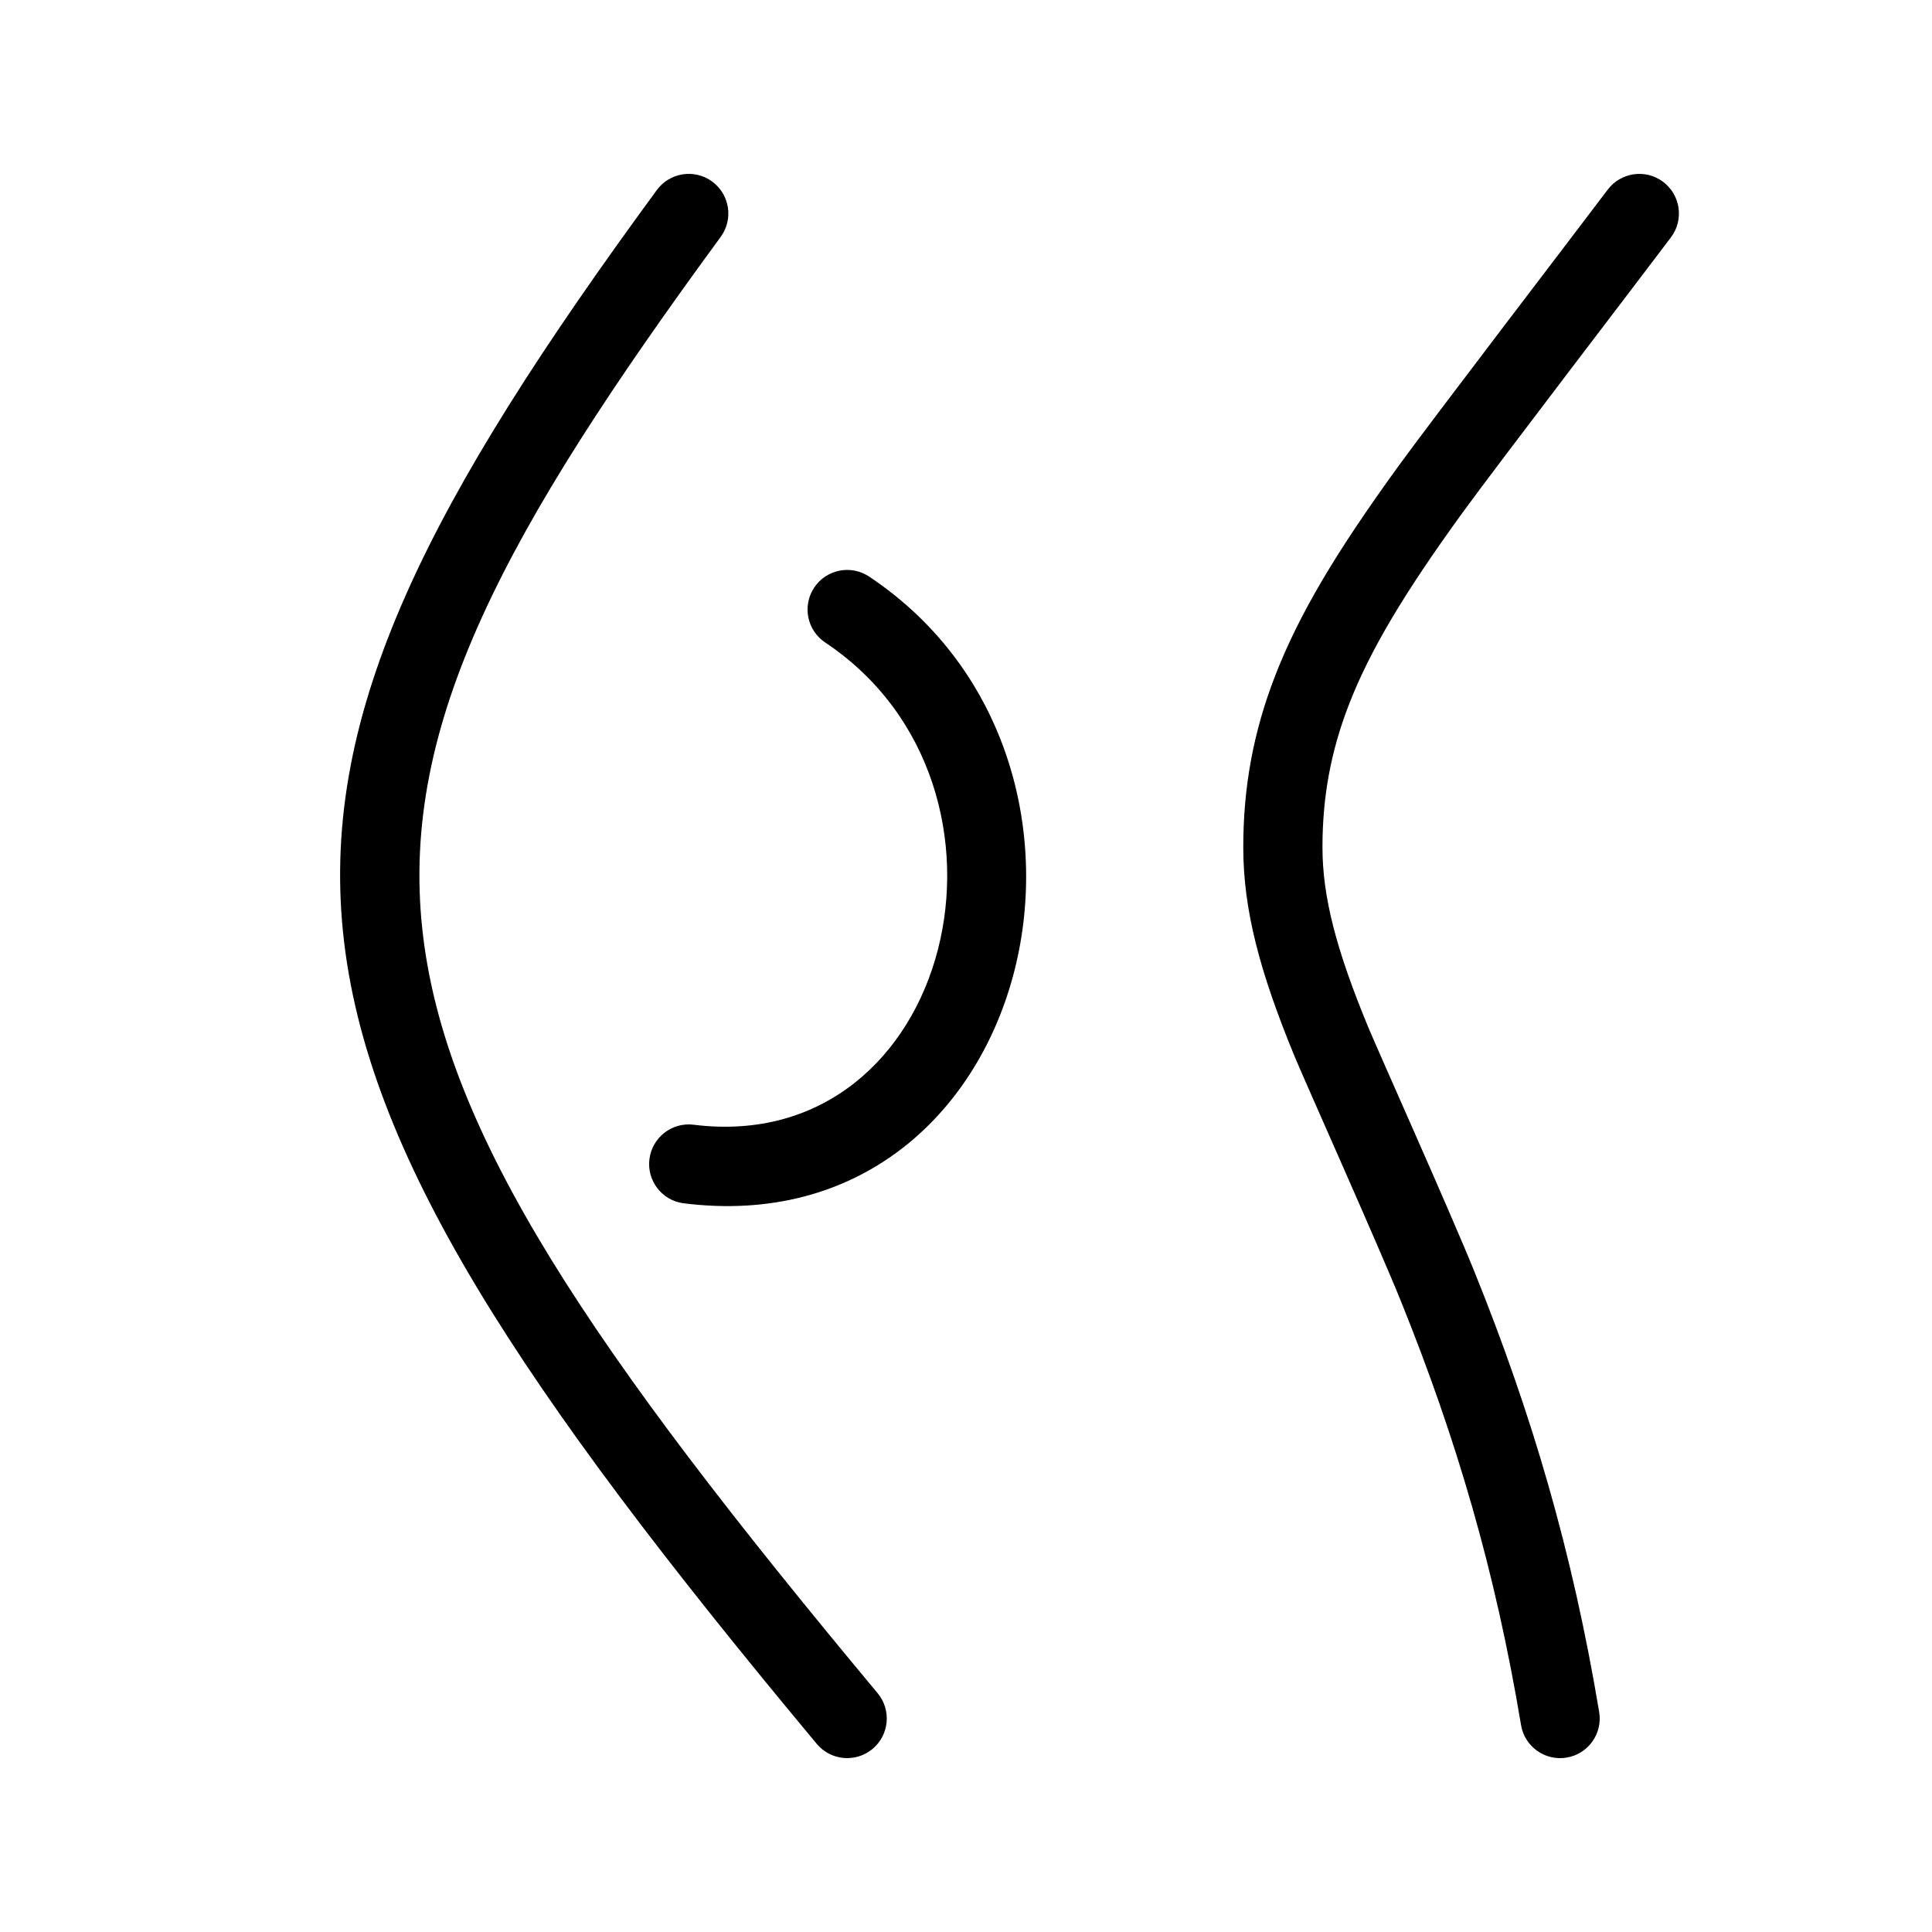 <?xml version="1.0" encoding="UTF-8"?>
<!-- Uploaded to: SVG Repo, www.svgrepo.com, Generator: SVG Repo Mixer Tools -->
<svg fill="#000000" width="800px" height="800px" version="1.1" viewBox="144 144 512 512" xmlns="http://www.w3.org/2000/svg">
 <g>
  <path d="m318.06 194.37c-120.64 164.52-115.24 222.62 42.383 411.77 3.711 4.457 10.332 5.059 14.785 1.348 4.453-3.715 5.055-10.332 1.344-14.785-151.76-182.11-156.18-229.65-41.582-385.92 3.426-4.676 2.414-11.242-2.258-14.672-4.676-3.426-11.242-2.418-14.672 2.258z"/>
  <path d="m570.04 194.28c-7.023 9.363-46.668 61.145-55.527 73.367-16.387 22.605-26.258 39.094-32.617 55.52-5.688 14.691-8.418 29.27-8.418 45.348 0 16.559 4.34 32.977 13.602 55.441 2.629 6.371 22.094 49.812 28.16 64.828 14.625 36.191 25.016 71.344 31.852 112.37 0.953 5.719 6.359 9.582 12.078 8.629s9.582-6.363 8.629-12.078c-7.106-42.633-17.926-79.242-33.094-116.78-6.254-15.48-25.762-59.016-28.215-64.965-8.312-20.152-12.023-34.188-12.023-47.441 0-13.484 2.254-25.492 7.004-37.77 5.578-14.406 14.625-29.508 30.039-50.777 8.668-11.957 48.156-63.535 55.324-73.094 3.477-4.637 2.539-11.215-2.098-14.695-4.641-3.477-11.219-2.535-14.695 2.102z"/>
  <path d="m325.22 462.89c92.723 11.59 123.47-116.52 49.109-166.09-4.824-3.215-11.34-1.91-14.555 2.91-3.215 4.824-1.914 11.34 2.91 14.555 57.387 38.258 33.836 136.39-34.859 127.8-5.754-0.719-10.996 3.363-11.719 9.113-0.719 5.754 3.363 11 9.113 11.719z"/>
 </g>
</svg>